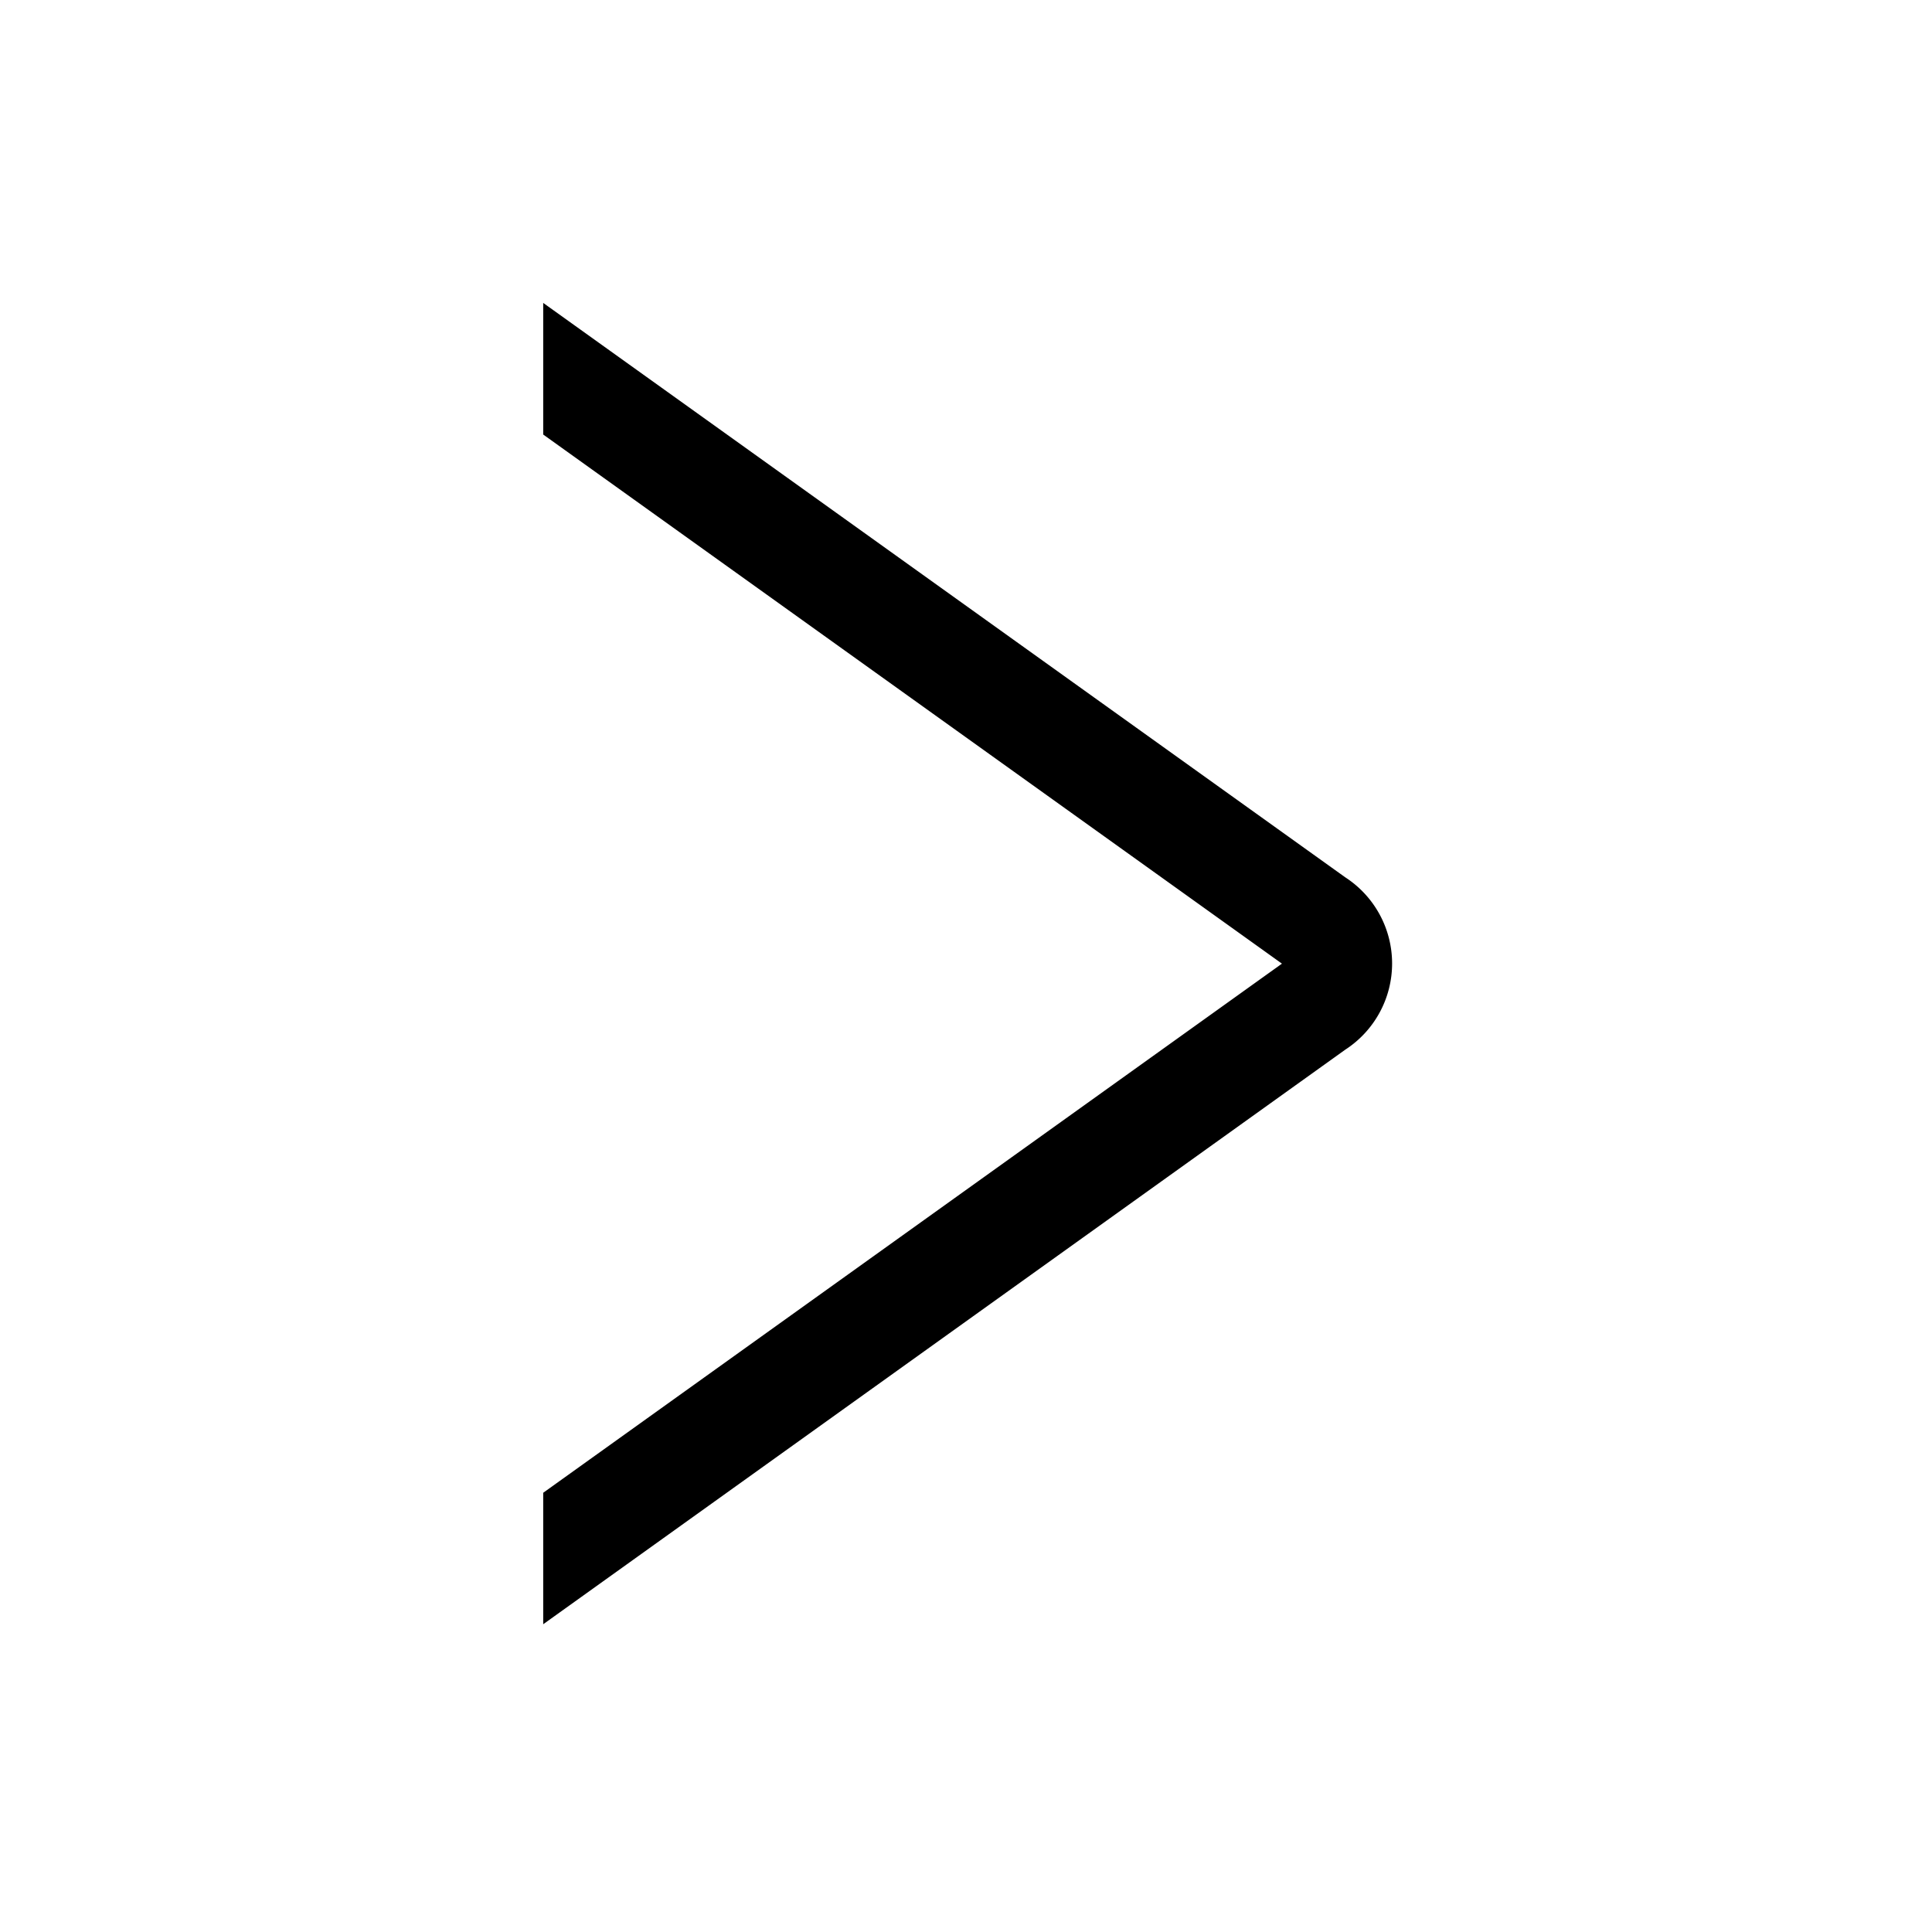 <svg id="Ebene_1" data-name="Ebene 1" xmlns="http://www.w3.org/2000/svg" viewBox="0 0 255.12 255.12"><defs><style>.cls-1{fill:none;}</style></defs><title>ERGO_Icon_black_Pfeil_rechts</title><path d="M169.28,127.25,71.73,57.38V40l105.91,75.85a13.56,13.56,0,0,1,0,22.76L71.73,214.48V197.12Z" transform="translate(0)"/><rect class="cls-1" width="255.12" height="255.12"/></svg>
